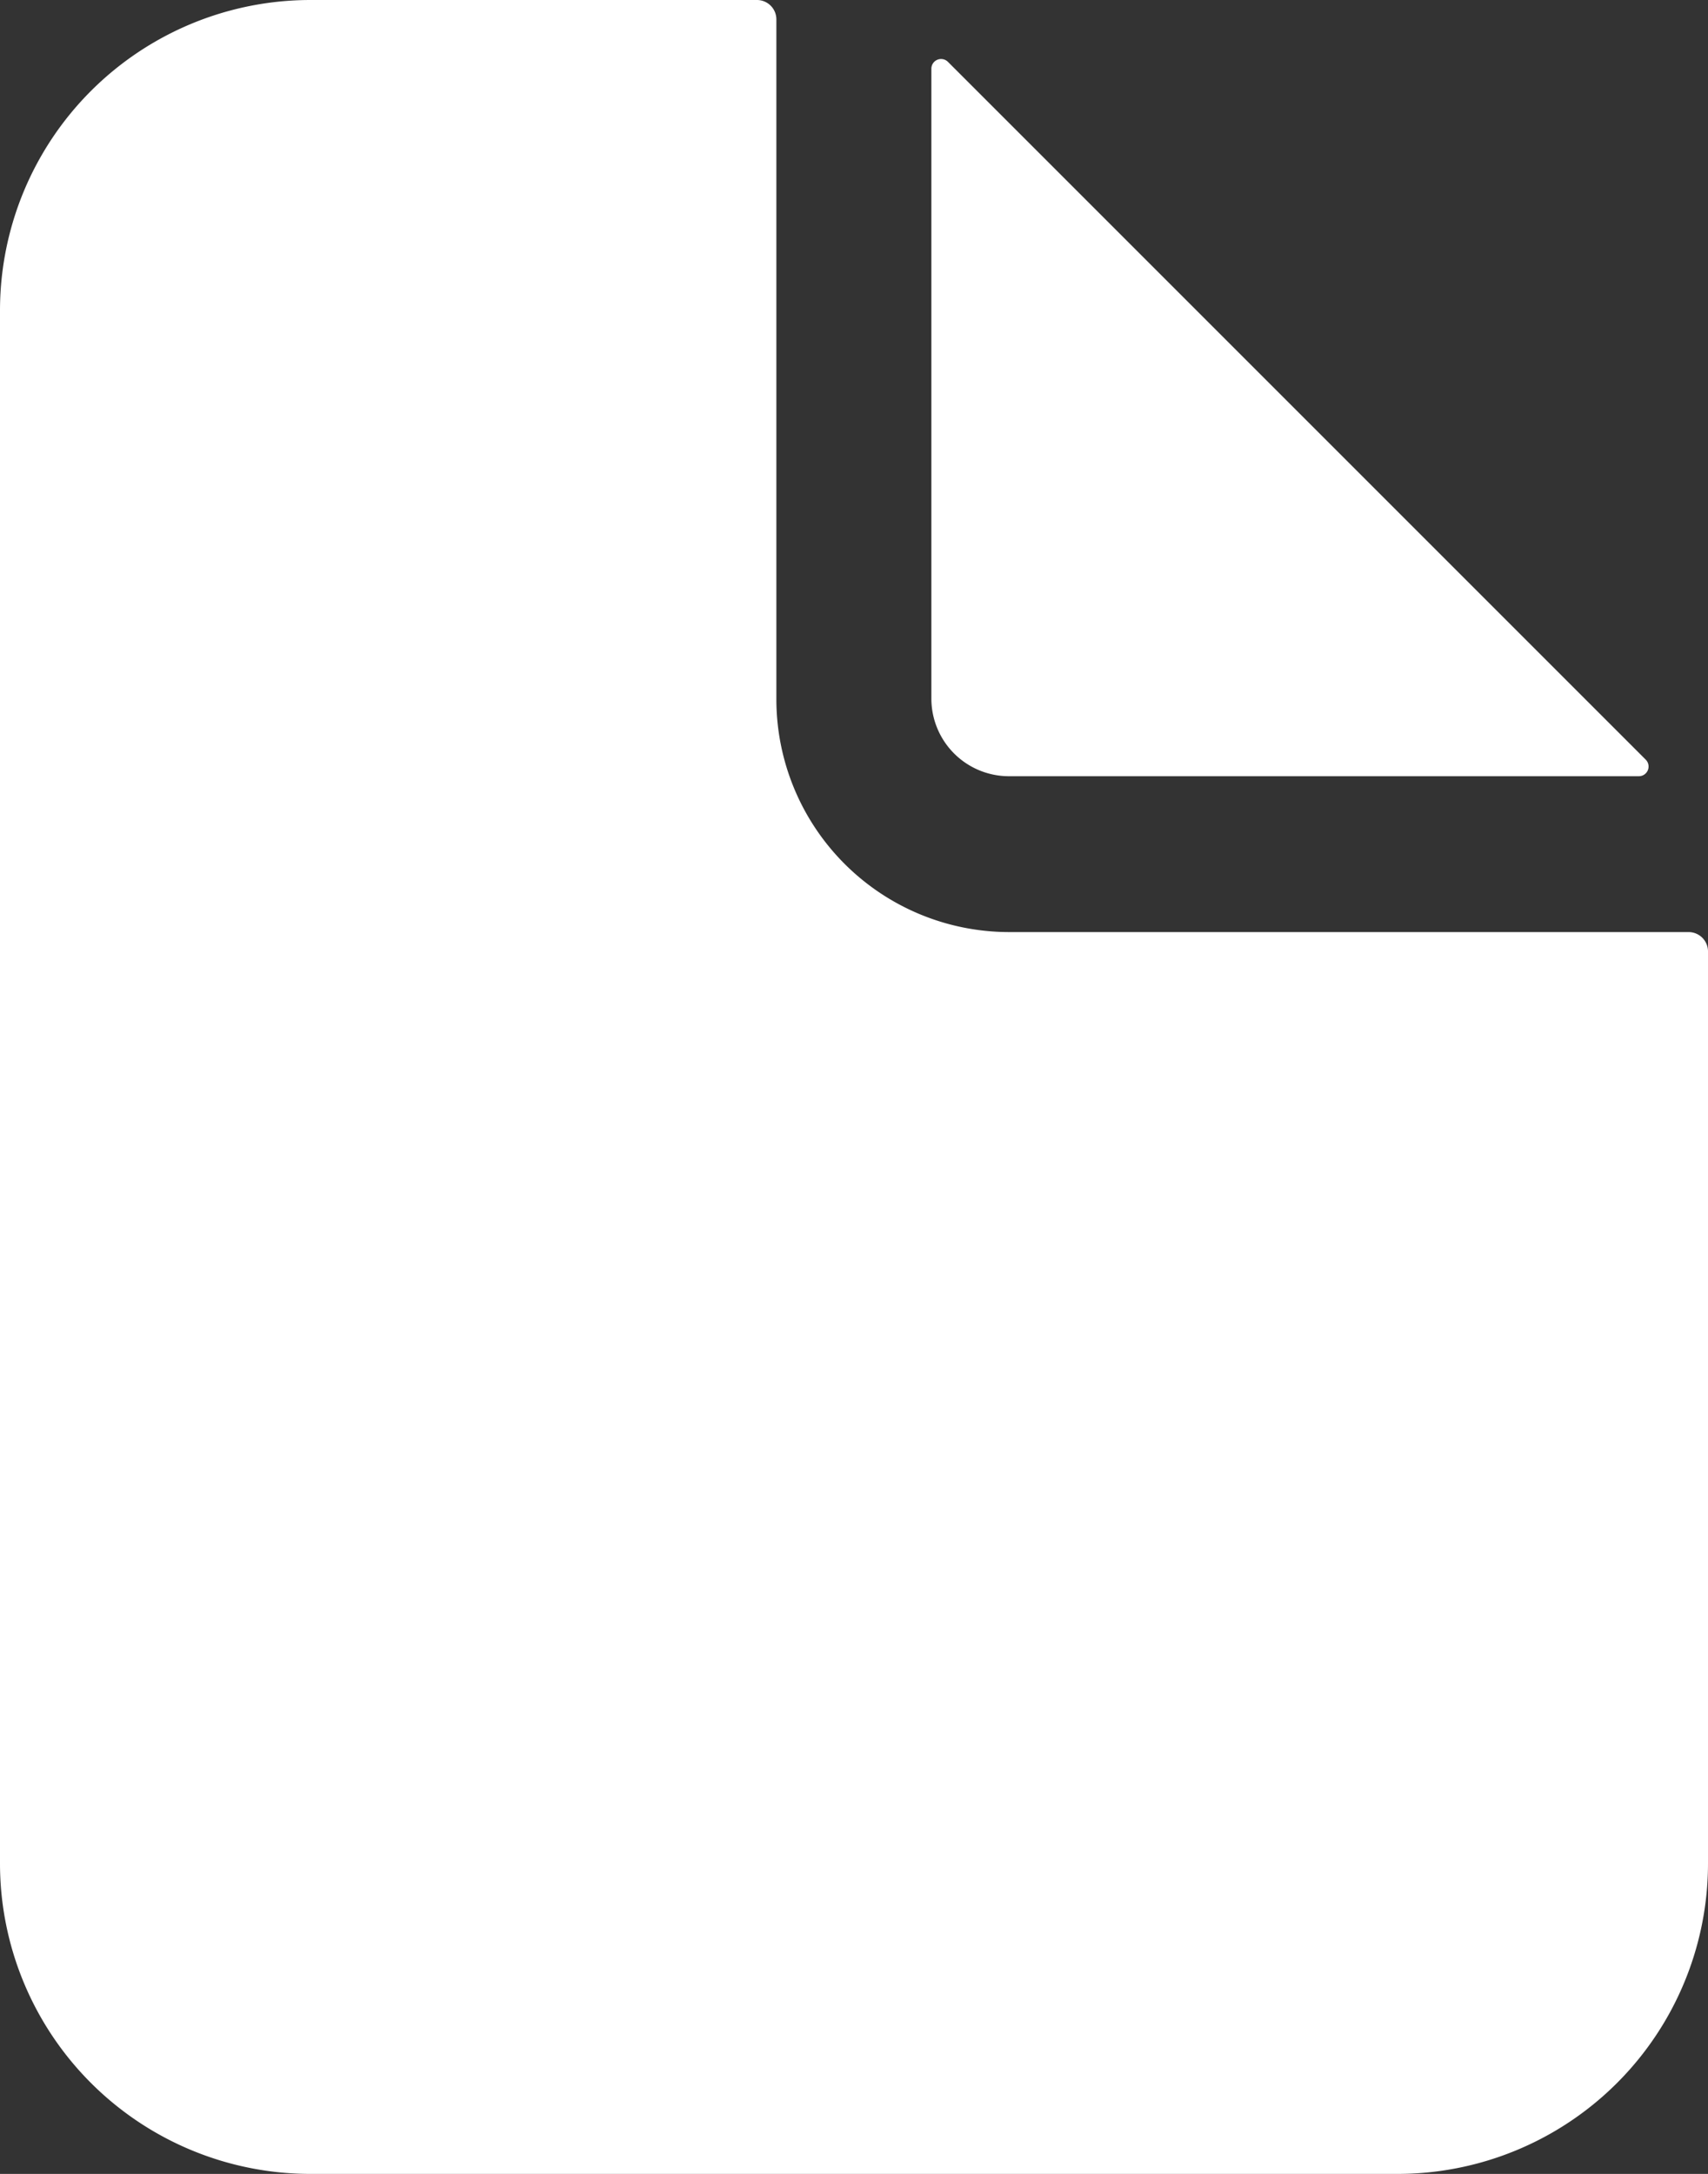 <svg xmlns="http://www.w3.org/2000/svg" width="20.066" height="25.539" viewBox="0 0 20.066 25.539"><rect x="0" y="0" width="20.066" height="25.539" fill="#333333" stroke="none"/><g transform="translate(-5.625 -2.25)"><path d="M25.464,13.2H17.482a2.736,2.736,0,0,1-2.736-2.736V2.478a.228.228,0,0,0-.228-.228H9.273A3.648,3.648,0,0,0,5.625,5.9V24.141a3.648,3.648,0,0,0,3.648,3.648h12.77a3.648,3.648,0,0,0,3.648-3.648V13.423A.228.228,0,0,0,25.464,13.2Z" transform="translate(0)" fill="#fff"/><path d="M27.517,11.339l-8.2-8.2a.114.114,0,0,0-.195.08v7.4a.912.912,0,0,0,.912.912h7.4a.114.114,0,0,0,.08-.195Z" transform="translate(-2.555 -0.162)" fill="#fff"/></g></svg>